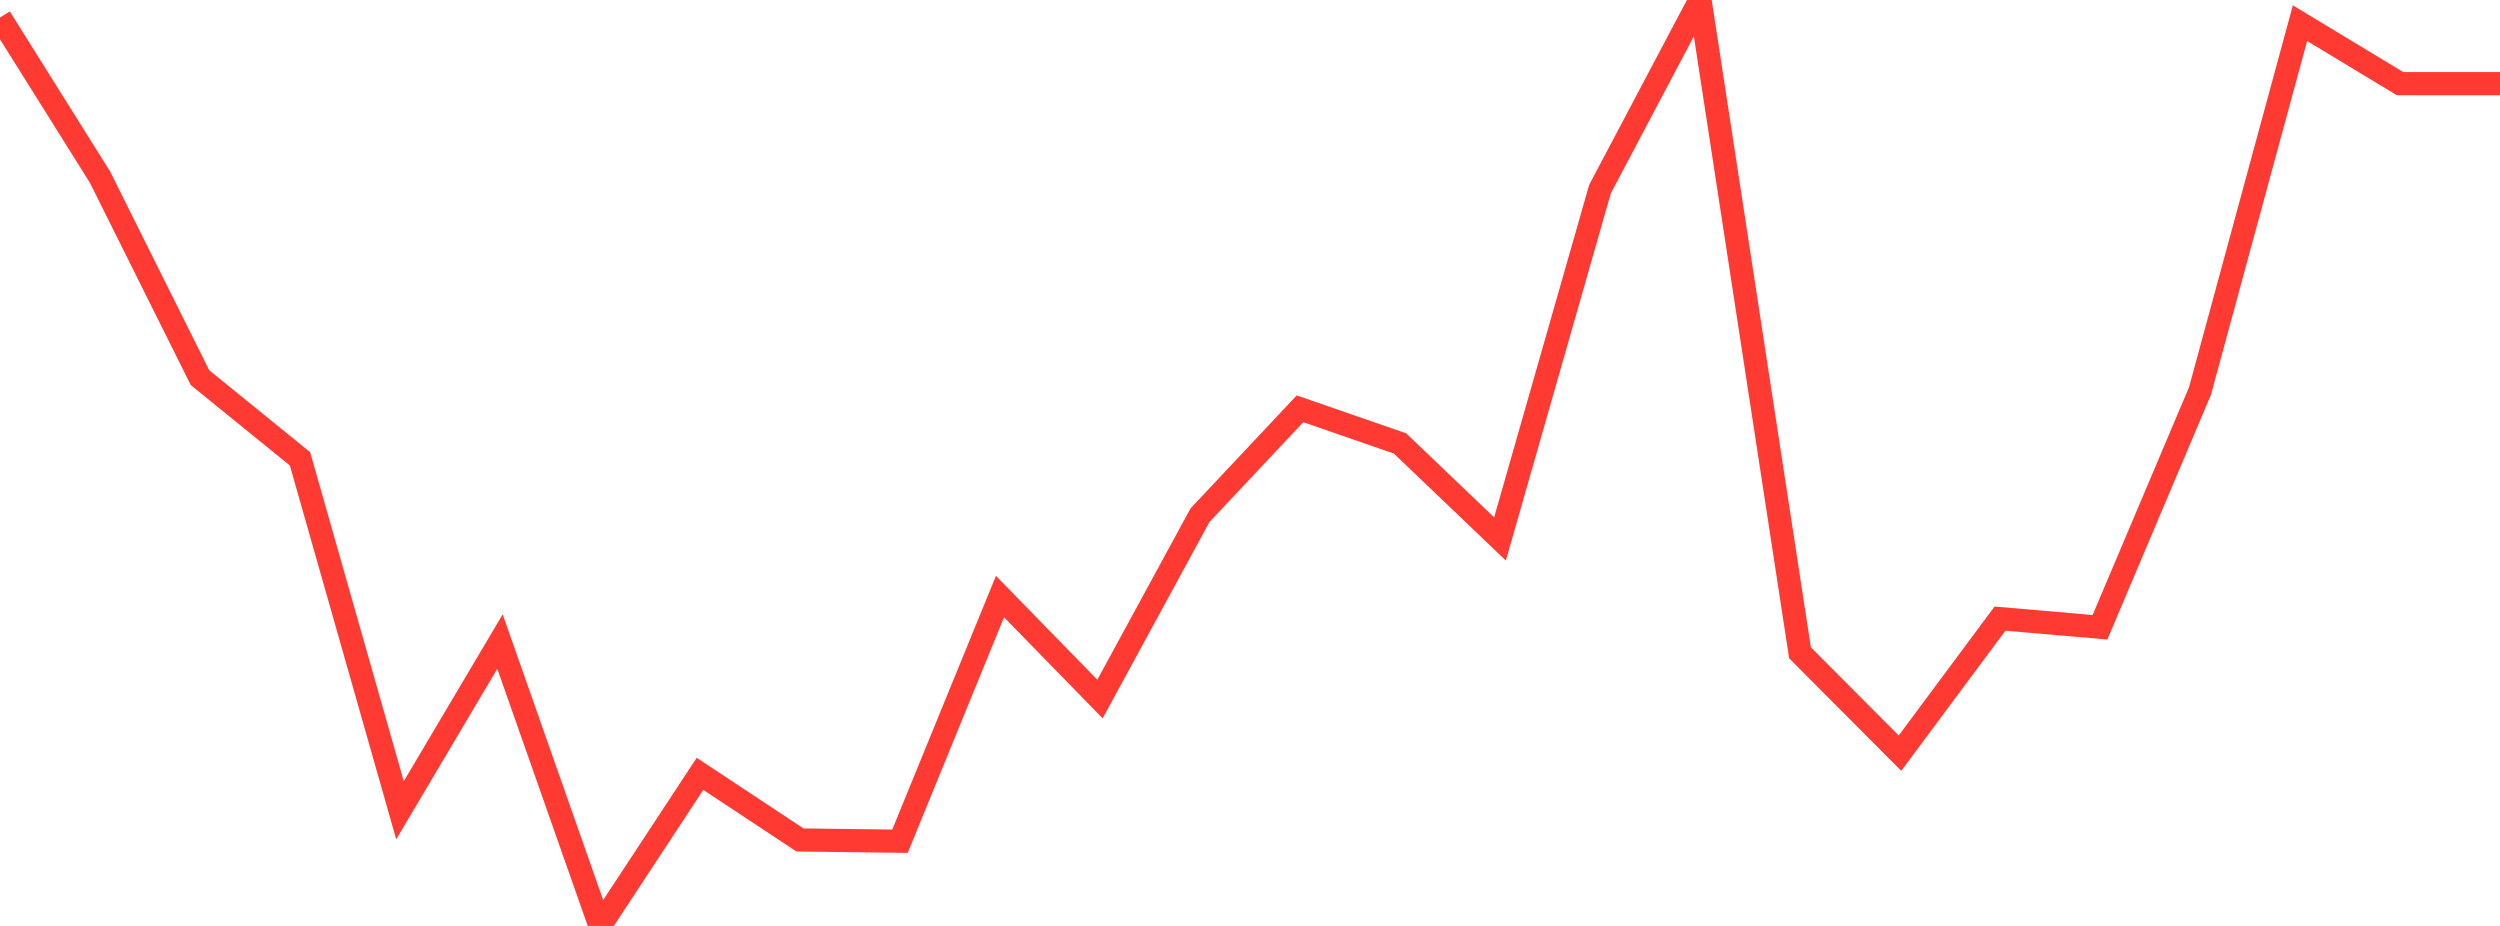 <?xml version="1.0" standalone="no"?>
<!DOCTYPE svg PUBLIC "-//W3C//DTD SVG 1.1//EN" "http://www.w3.org/Graphics/SVG/1.1/DTD/svg11.dtd">

<svg width="135" height="50" viewBox="0 0 135 50" preserveAspectRatio="none" 
  xmlns="http://www.w3.org/2000/svg"
  xmlns:xlink="http://www.w3.org/1999/xlink">


<polyline points="0.0, 0.947 5.4, 9.564 10.8, 20.393 16.2, 24.777 21.6, 43.755 27.0, 34.646 32.4, 50.0 37.8, 41.788 43.2, 45.359 48.6, 45.426 54.0, 32.214 59.4, 37.748 64.8, 27.822 70.2, 22.075 75.6, 23.945 81.0, 29.104 86.4, 10.212 91.8, 0.0 97.2, 35.251 102.6, 40.67 108.0, 33.406 113.4, 33.872 118.8, 21.114 124.2, 1.251 129.6, 4.515 135.0, 4.515" fill="none" stroke="#ff3a33" stroke-width="1.25"/>

</svg>